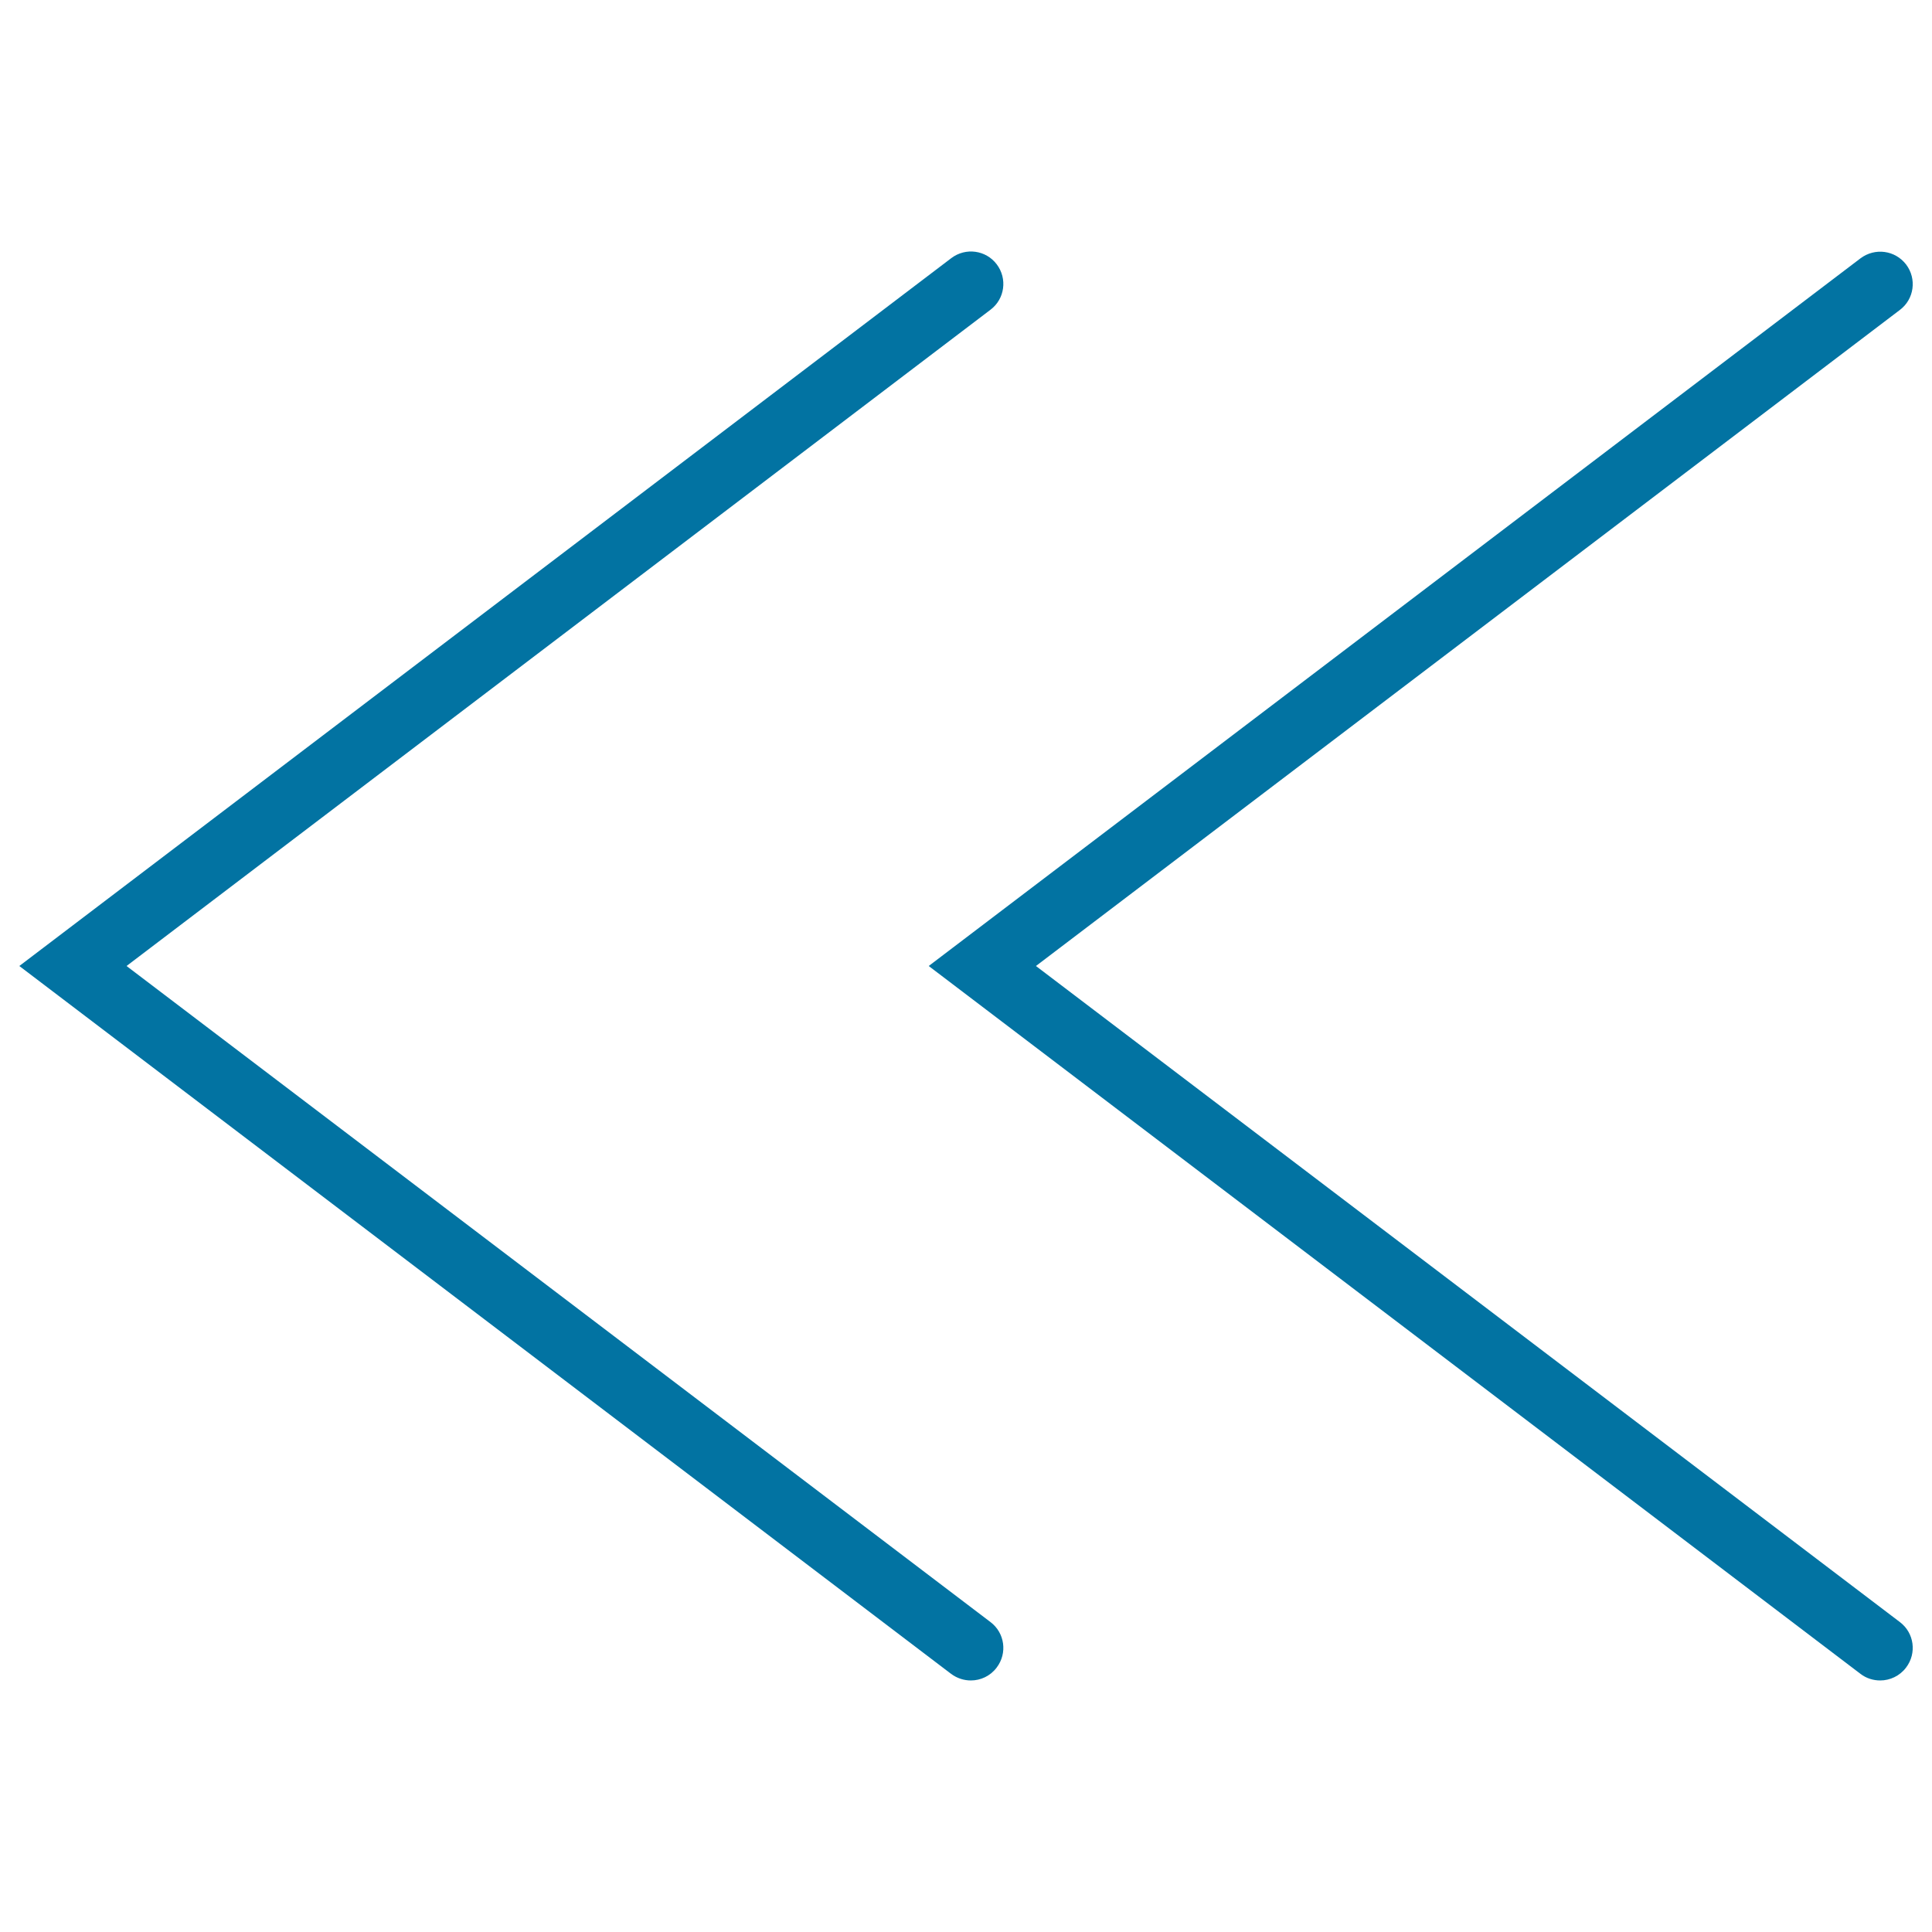 <svg xmlns="http://www.w3.org/2000/svg" viewBox="0 0 1000 1000" style="fill:#0273a2">
<title>Two Left Chevrons SVG icon</title>
<g><path d="M502.5,869.8c-3.5,0-7.1-1.1-10.2-3.4L10,500l482.4-366.4c7.4-5.6,17.9-4.2,23.5,3.2c5.6,7.4,4.2,17.9-3.2,23.5L65.5,500l447.2,339.6c7.4,5.6,8.8,16.1,3.2,23.5C512.6,867.5,507.6,869.8,502.5,869.8z M986.6,863.1c5.6-7.4,4.2-17.9-3.2-23.5L536.2,500l447.2-339.6c7.4-5.6,8.8-16.1,3.2-23.5c-5.7-7.4-16.1-8.8-23.6-3.2L480.7,500L963,866.4c3,2.3,6.6,3.4,10.2,3.4C978.2,869.8,983.3,867.5,986.6,863.1z"/></g>
</svg>